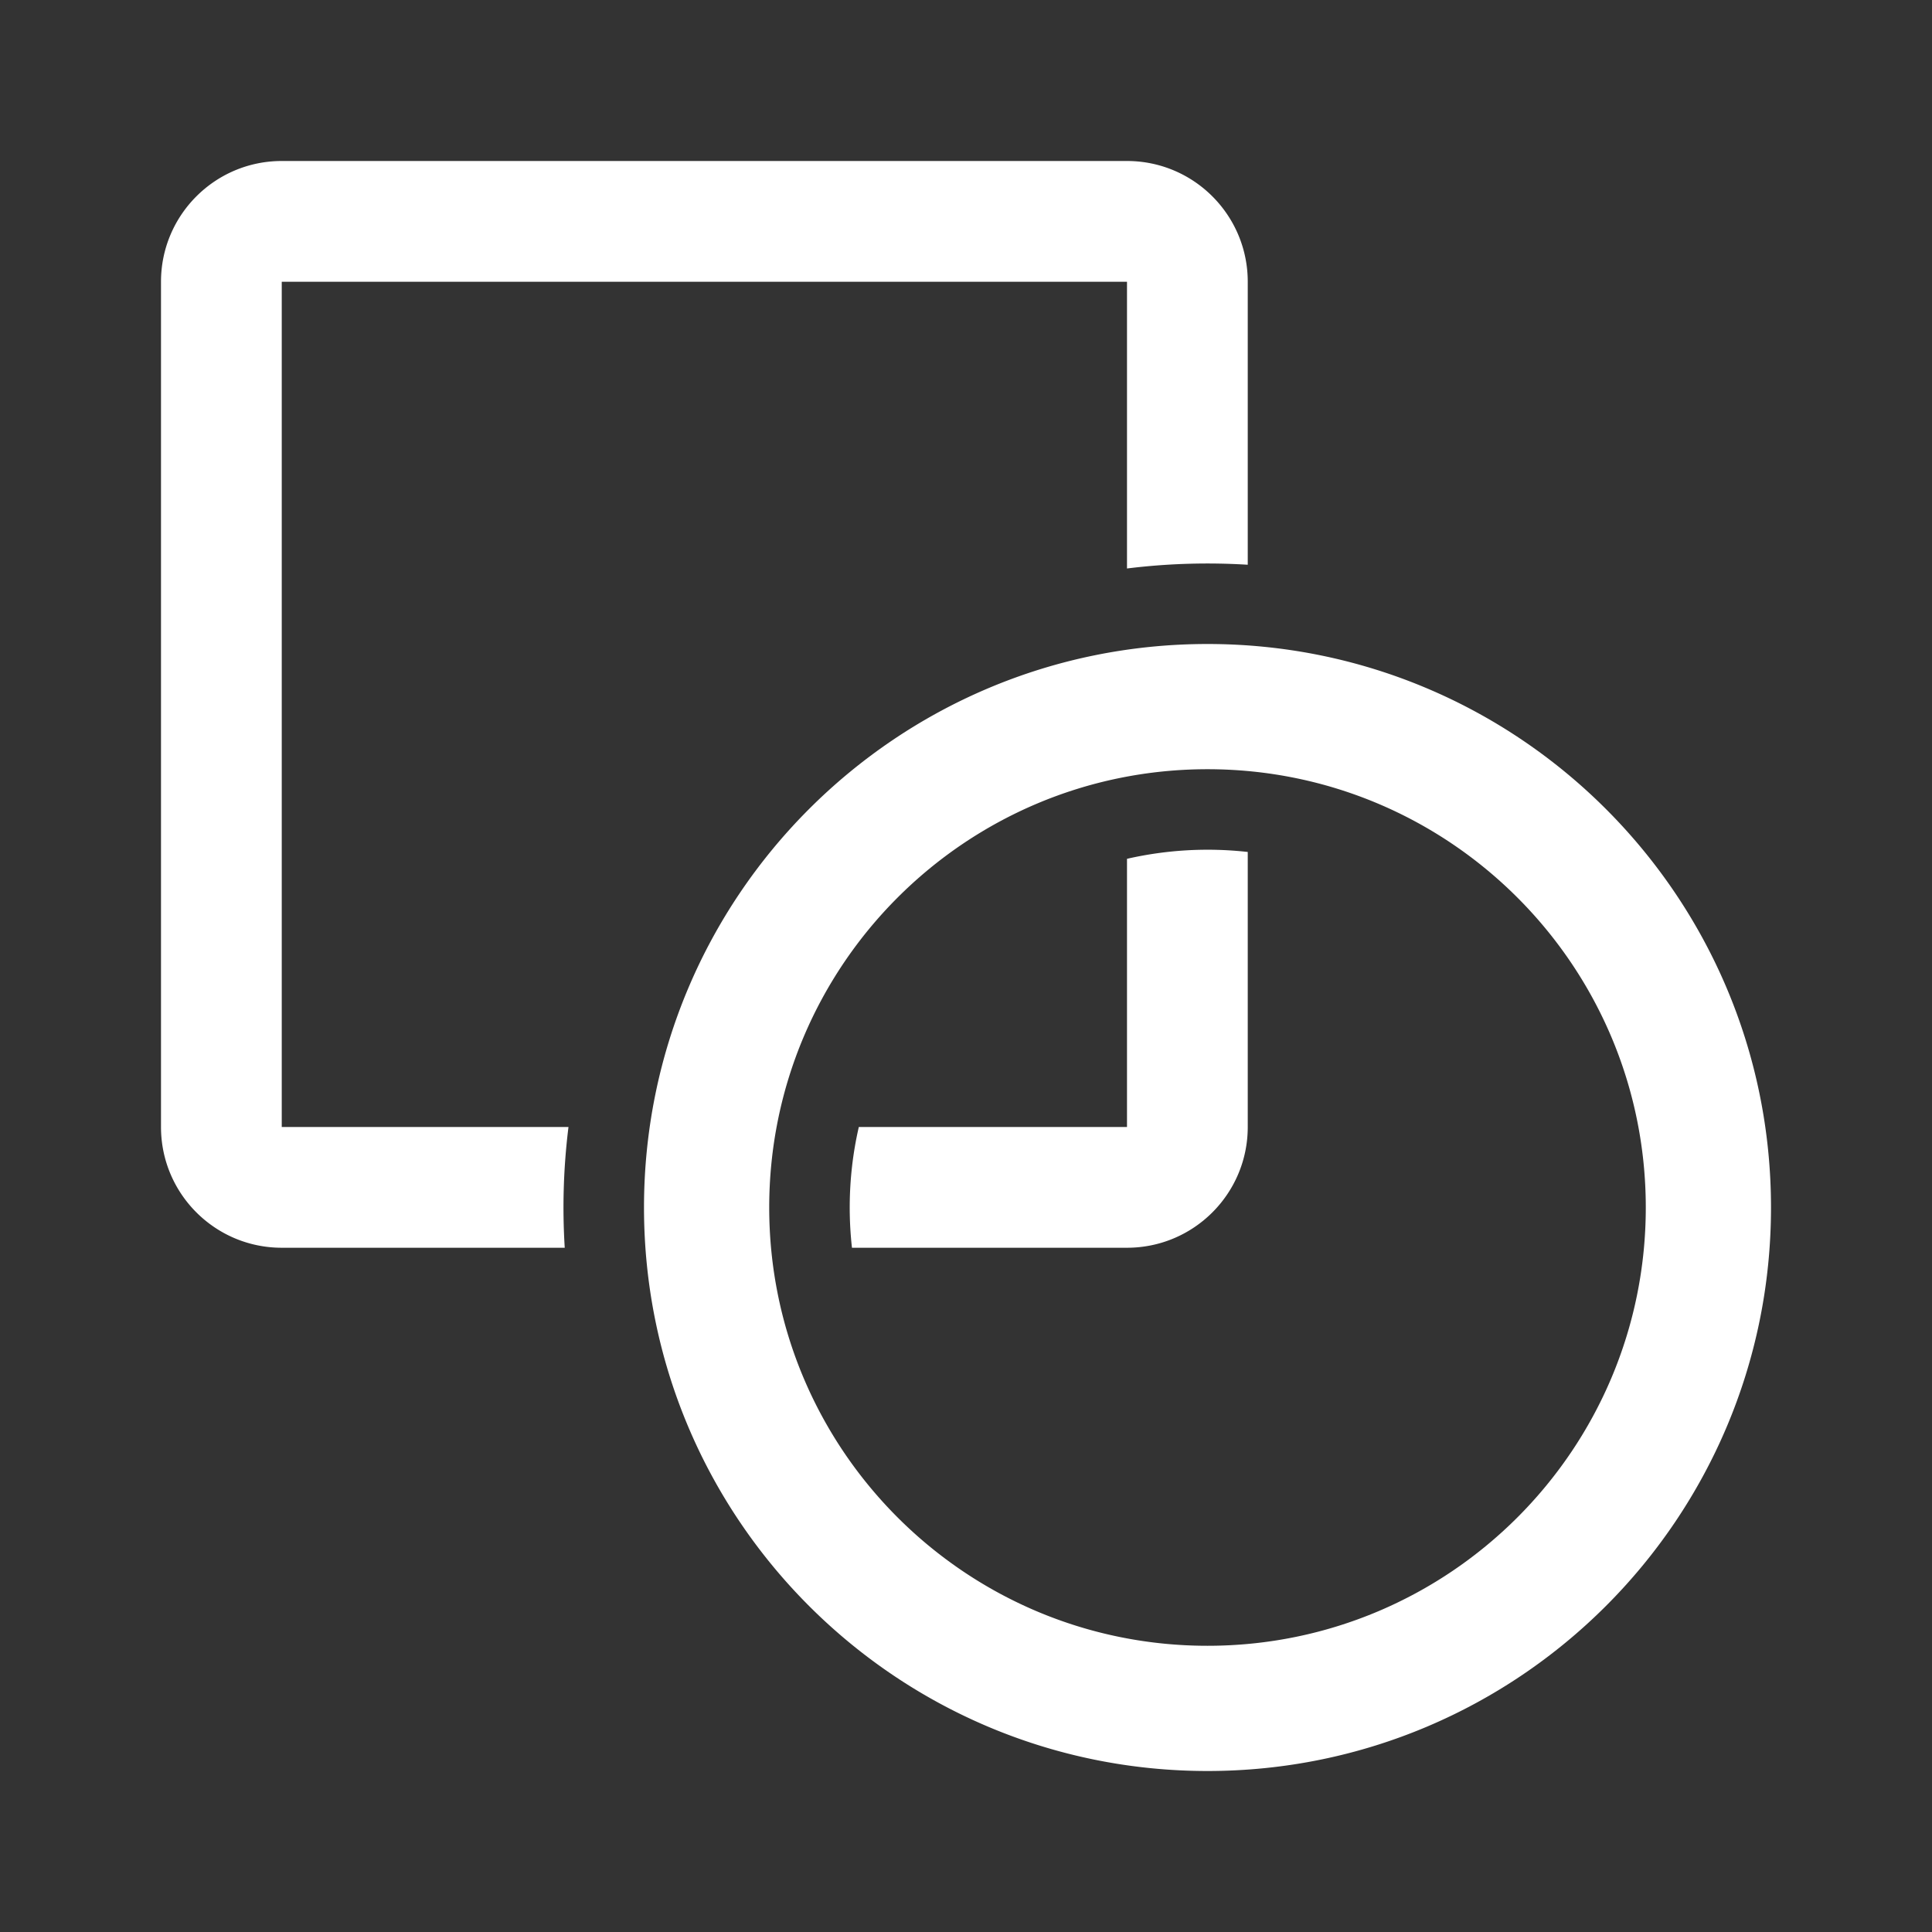 <!DOCTYPE svg PUBLIC "-//W3C//DTD SVG 1.1//EN" "http://www.w3.org/Graphics/SVG/1.1/DTD/svg11.dtd">
<!-- Uploaded to: SVG Repo, www.svgrepo.com, Transformed by: SVG Repo Mixer Tools -->
<svg width="800px" height="800px" viewBox="0 0 192 192" xmlns="http://www.w3.org/2000/svg" fill="none">
<rect x="0" y="0" width="192" height="192" fill="#333333" stroke="none"/>
<g id="SVGRepo_bgCarrier" stroke-width="0"/>
<g id="SVGRepo_tracerCarrier" stroke-linecap="round" stroke-linejoin="round"/>
<g id="SVGRepo_iconCarrier">
<path fill="#ffffff" fill-rule="evenodd" d="M112 28H28v84h28.495a64.619 64.619 0 0 0-.372 12H28c-6.627 0-12-5.373-12-12V28c0-6.627 5.373-12 12-12h84c6.627 0 12 5.373 12 12v28.123a64.977 64.977 0 0 0-12 .372V28Zm-27.556 92c0-2.751.313-5.429.904-8H112V85.348a35.946 35.946 0 0 1 12-.681V112c0 6.627-5.373 12-12 12H84.667a35.946 35.946 0 0 1-.223-4Zm79.112 0c0 24.055-19.501 43.556-43.556 43.556-24.055 0-43.556-19.501-43.556-43.556 0-24.055 19.5-43.556 43.556-43.556 24.055 0 43.556 19.5 43.556 43.556ZM176 120c0 30.928-25.072 56-56 56s-56-25.072-56-56 25.072-56 56-56 56 25.072 56 56Z" clip-rule="evenodd"/>
</g>
</svg>